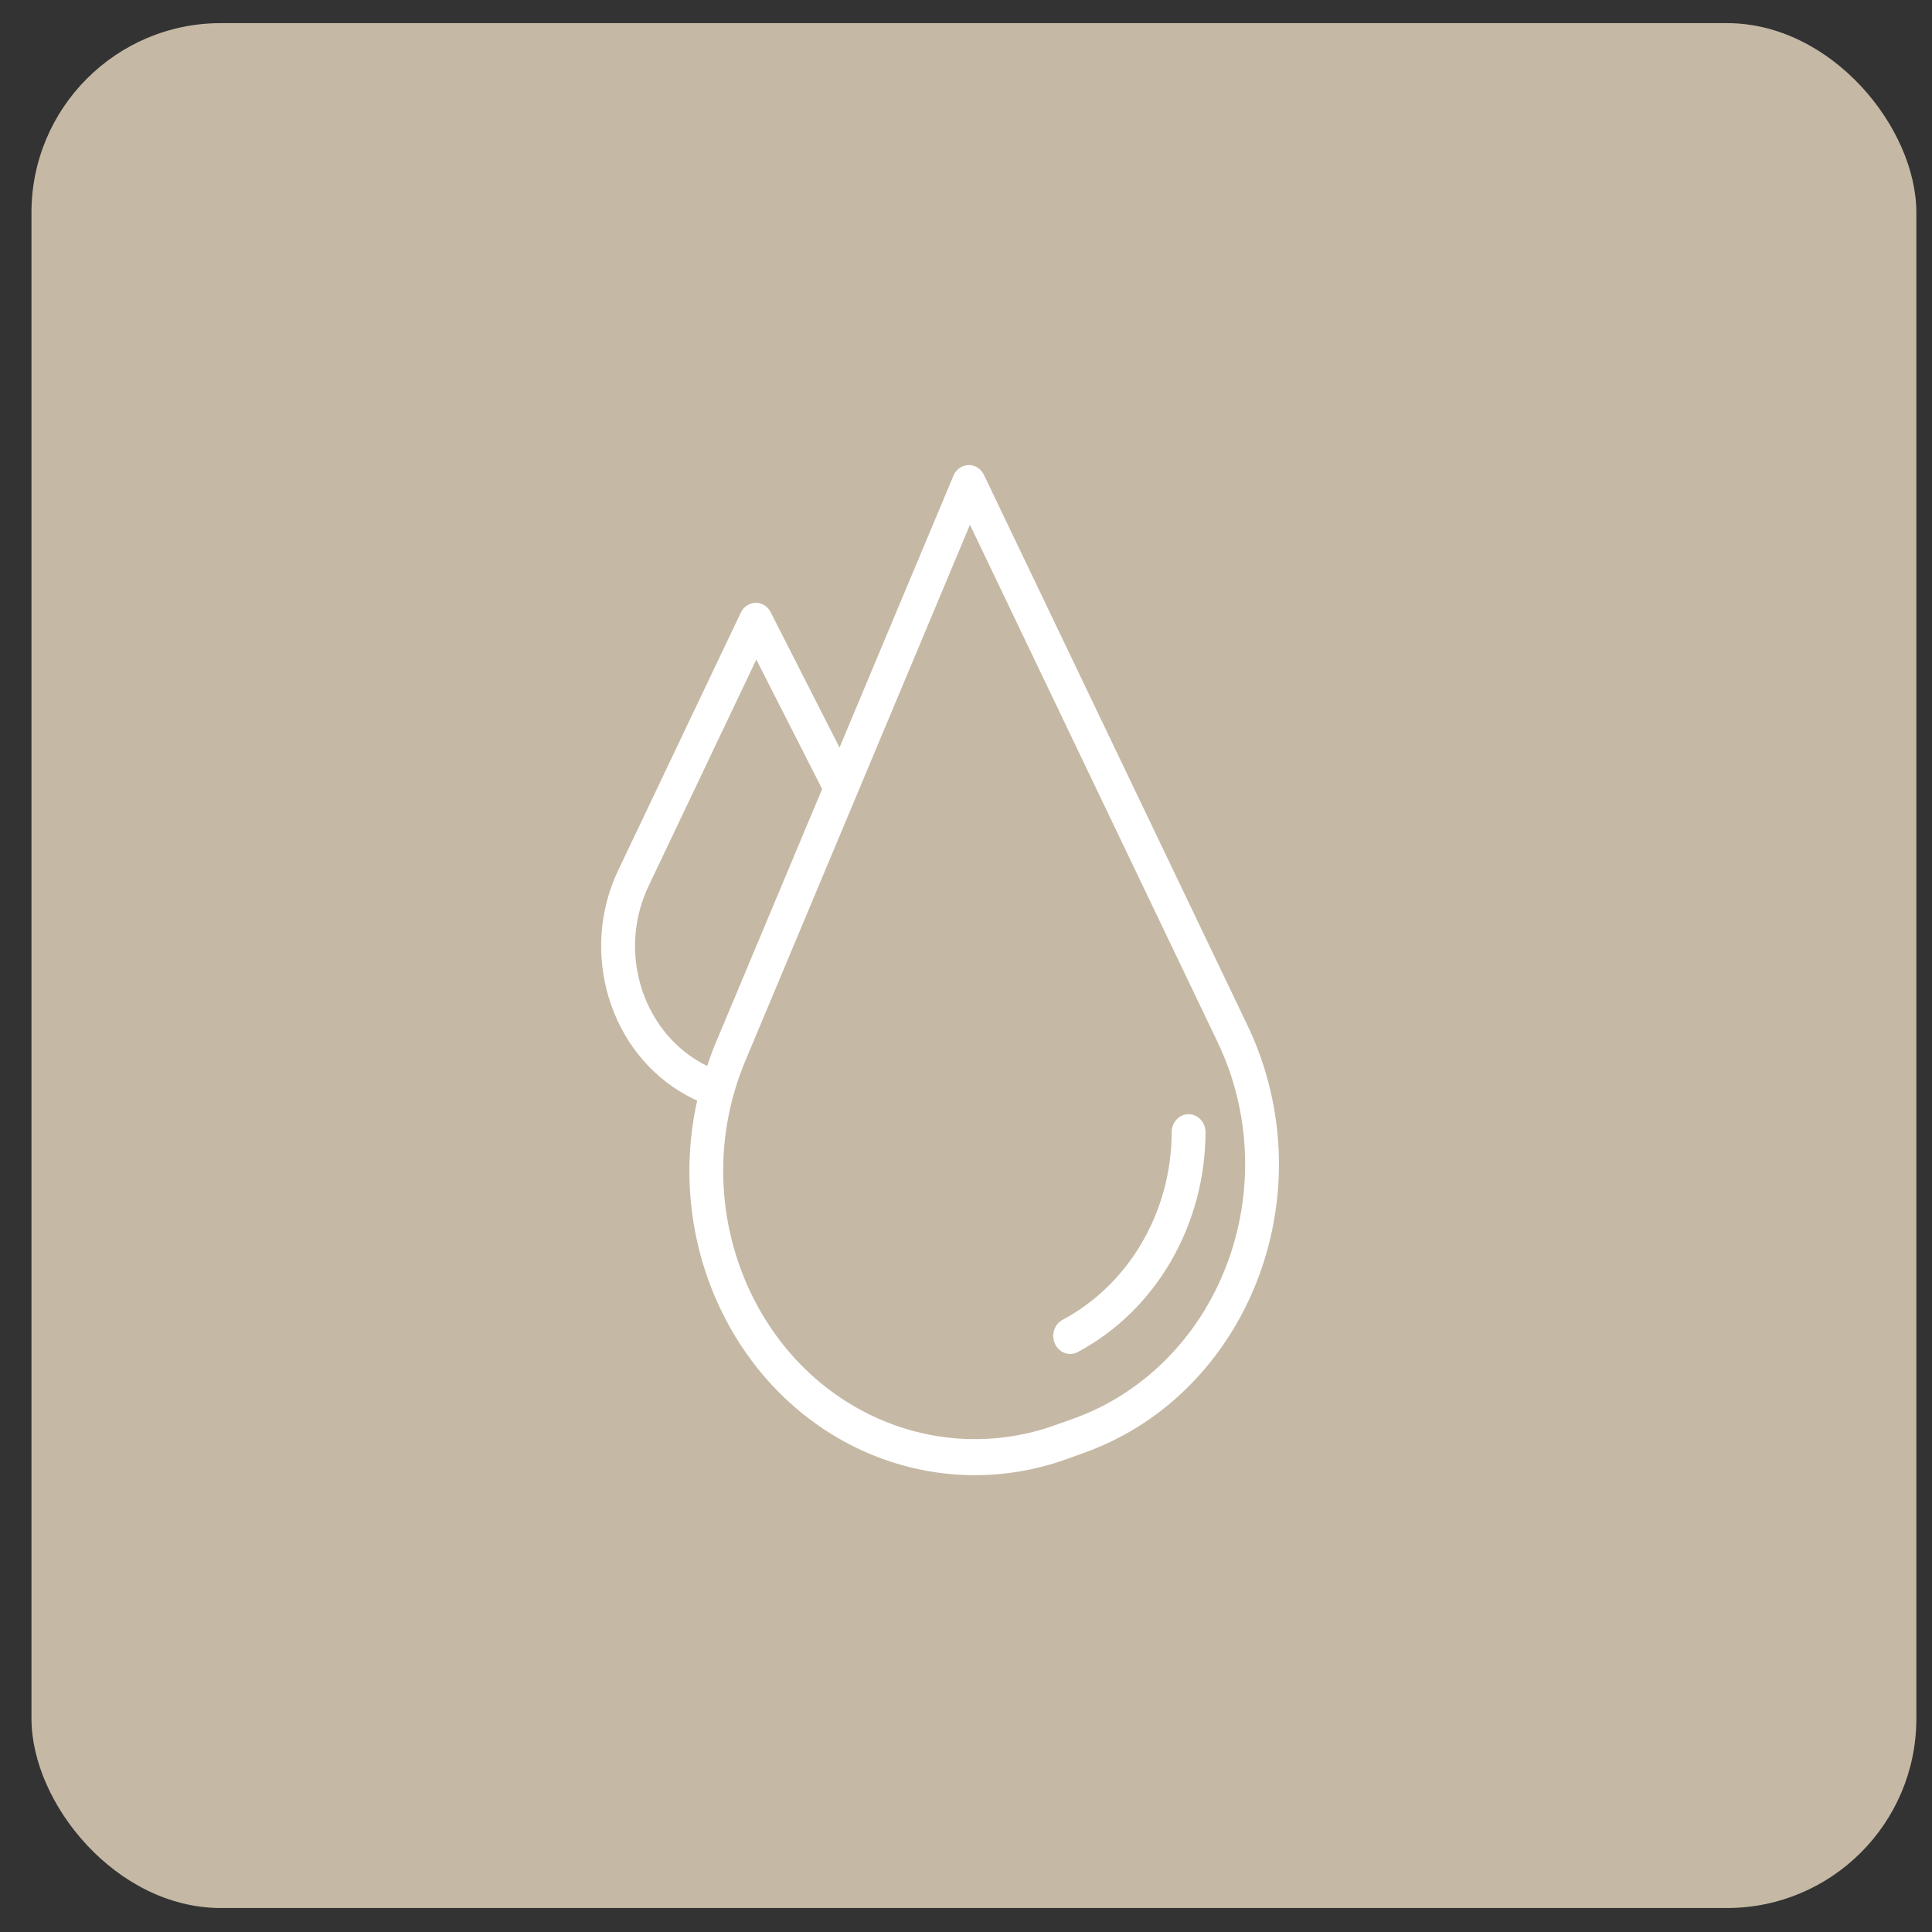 <?xml version="1.0" encoding="UTF-8"?> <svg xmlns="http://www.w3.org/2000/svg" width="41" height="41" viewBox="0 0 41 41" fill="none"><rect x="0" y="0" width="41" height="41" fill="#333333" stroke="none"/> <rect x="0.668" y="0.491" width="40" height="40" rx="4.019" fill="#C5B9A5"></rect> <g clip-path="url(#clip0_246_1662)"> <path d="M20.88 10.076C20.789 9.889 20.573 9.815 20.396 9.912C20.324 9.951 20.267 10.016 20.234 10.094L17.816 15.864L16.355 12.993C16.293 12.867 16.168 12.789 16.035 12.793C15.901 12.795 15.78 12.876 15.72 13.003L13.122 18.463C12.285 20.214 12.938 22.358 14.58 23.25C14.65 23.288 14.722 23.324 14.795 23.357C14.092 26.511 15.691 29.732 18.532 30.884C19.838 31.413 21.276 31.445 22.603 30.976L22.997 30.834C26.171 29.707 27.886 26.049 26.829 22.665C26.733 22.357 26.616 22.057 26.478 21.769L20.88 10.076ZM15.007 22.622C13.689 21.977 13.111 20.313 13.717 18.907C13.731 18.874 13.746 18.842 13.761 18.809L16.05 13.997L17.447 16.744L15.156 22.211C15.1 22.347 15.055 22.485 15.007 22.622V22.622ZM26.024 26.863C25.436 28.399 24.247 29.584 22.771 30.109L22.377 30.249C21.207 30.664 19.939 30.635 18.787 30.168C16.032 29.049 14.649 25.759 15.698 22.82C15.733 22.72 15.772 22.621 15.813 22.523L20.584 11.137L25.84 22.117C26.548 23.594 26.615 25.328 26.024 26.863V26.863Z" fill="white"></path> <path d="M25.226 23.645H25.224C25.027 23.645 24.866 23.814 24.865 24.025C24.861 25.712 23.965 27.252 22.551 28.008C22.374 28.101 22.301 28.331 22.389 28.52C22.477 28.71 22.692 28.787 22.87 28.694C22.871 28.693 22.872 28.692 22.874 28.691C24.529 27.807 25.577 26.004 25.583 24.029C25.584 23.818 25.424 23.646 25.226 23.645V23.645Z" fill="white"></path> </g> <defs> <clipPath id="clip0_246_1662"> <rect width="20.097" height="21.437" fill="white" transform="translate(10.716 9.869)"></rect> </clipPath> </defs> </svg> 